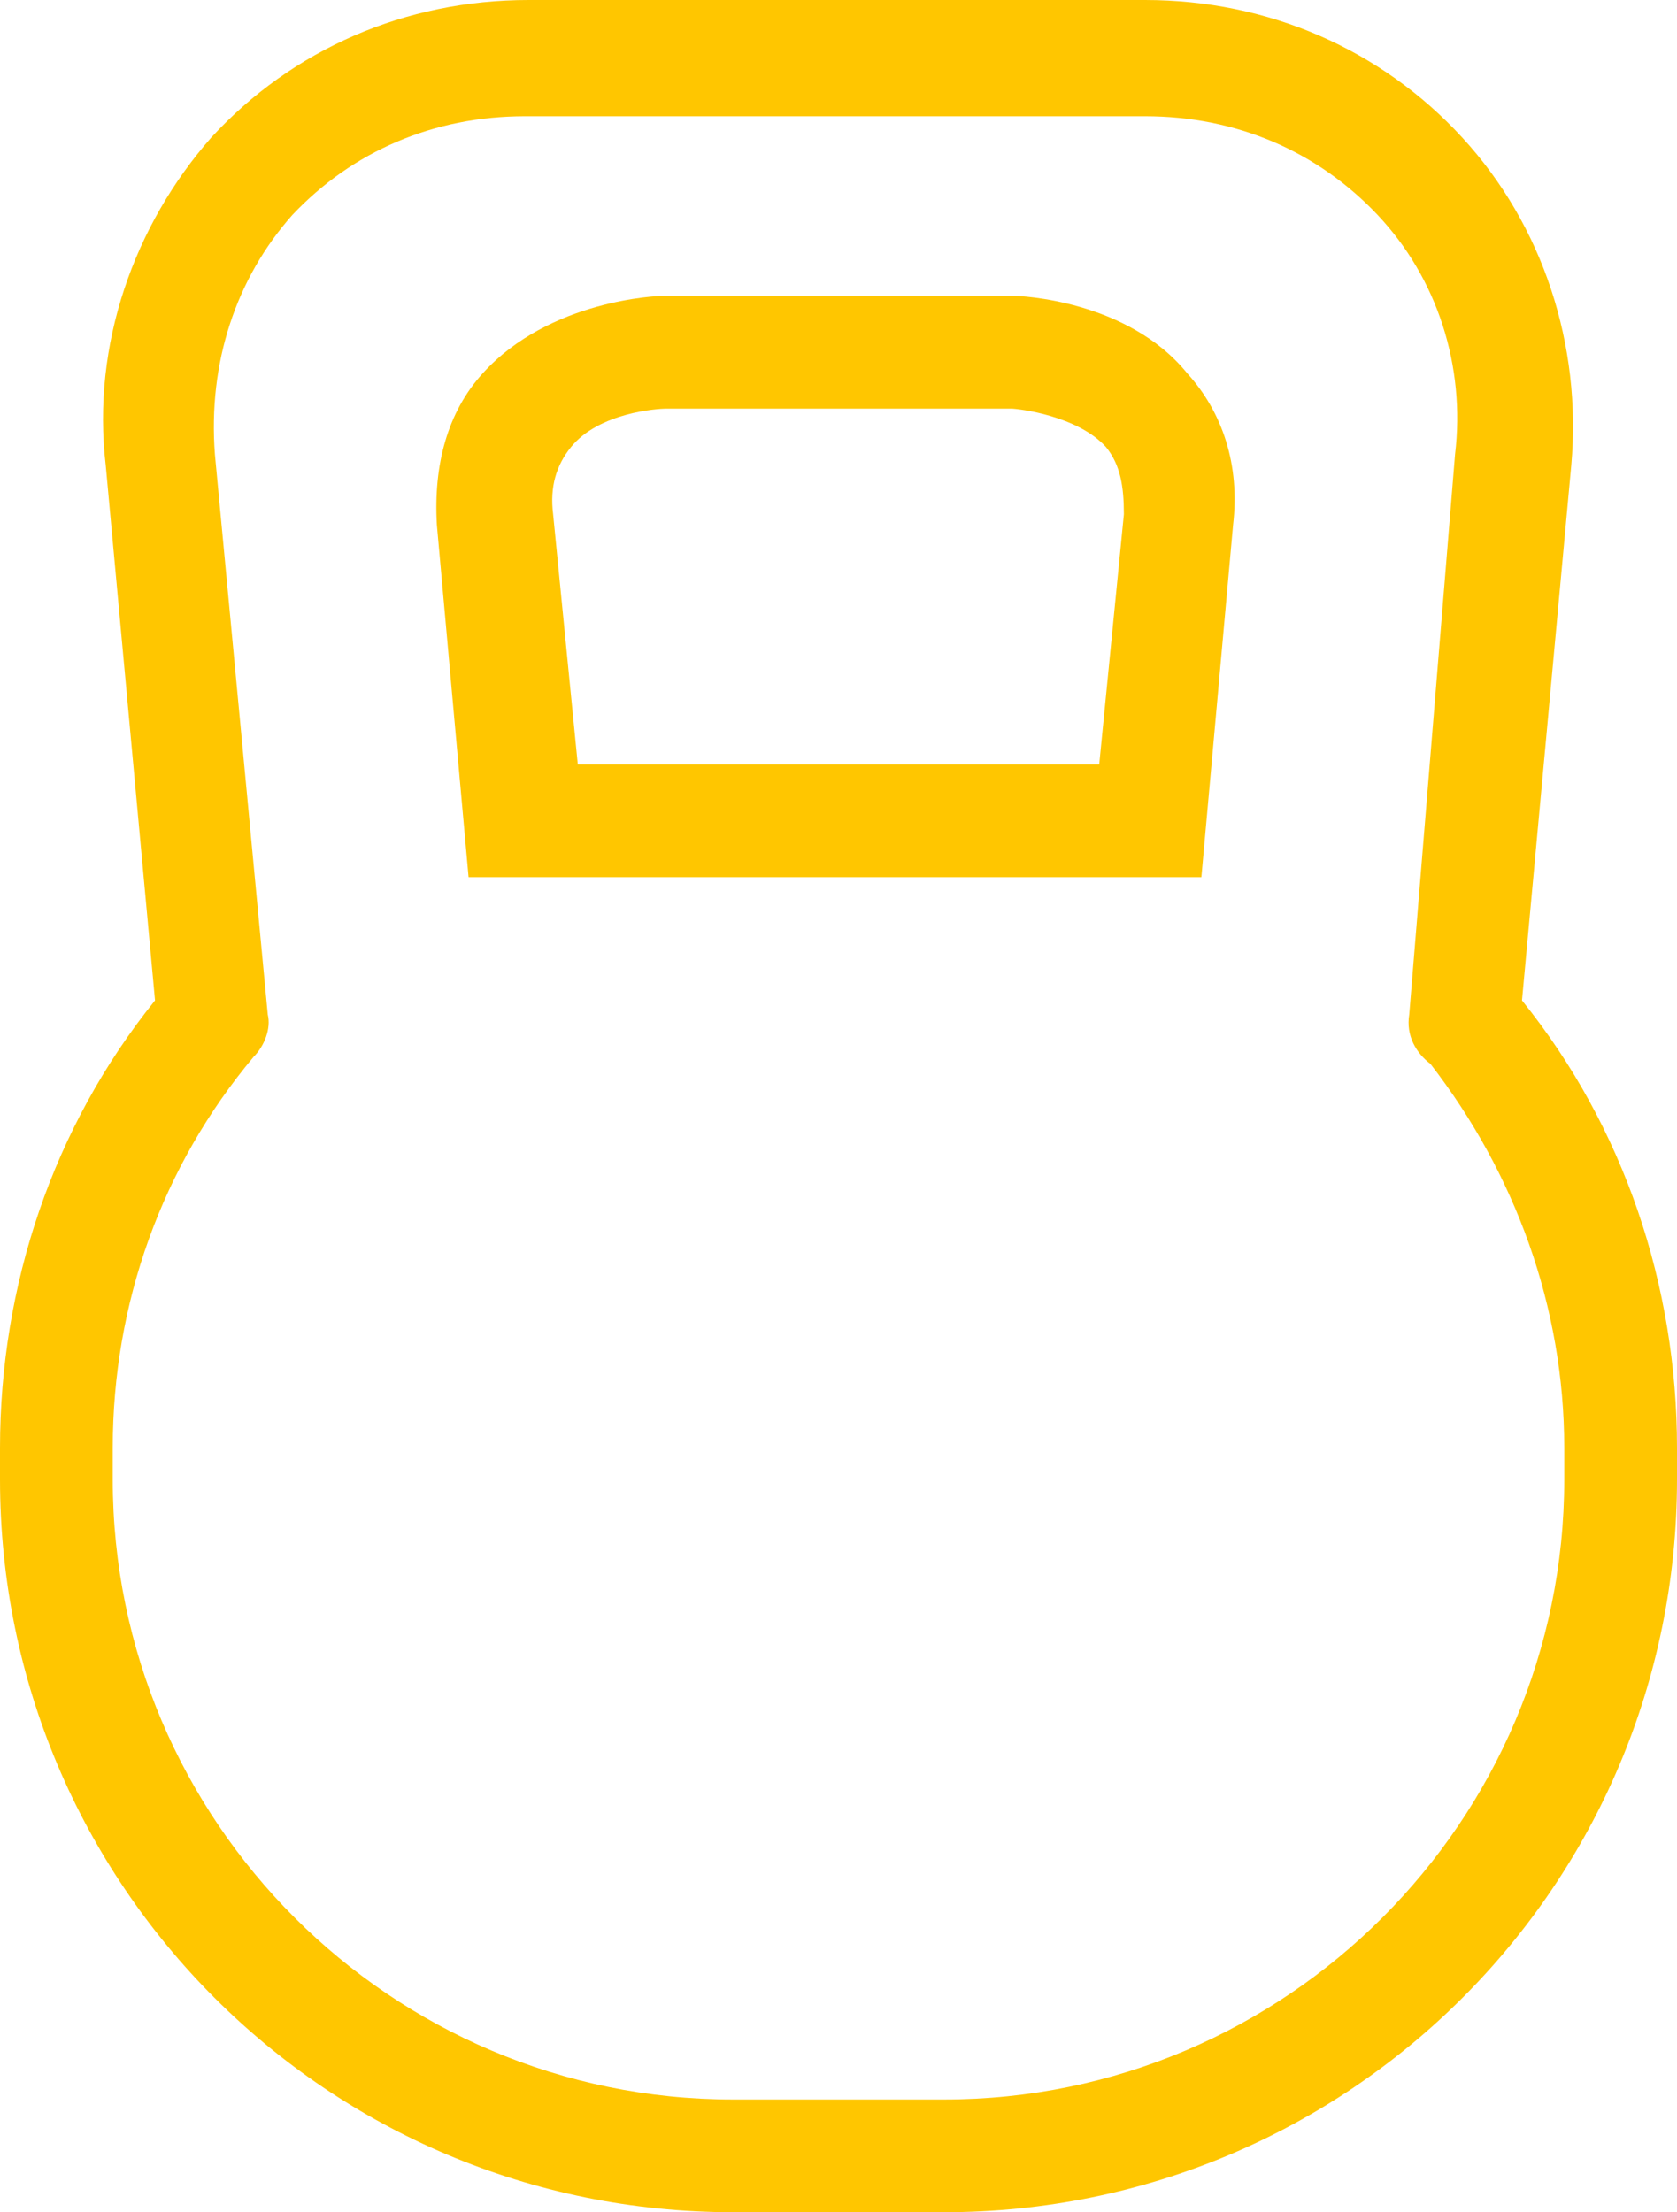 <!-- Generator: Adobe Illustrator 17.1.0, SVG Export Plug-In  -->
<svg version="1.1"
	 xmlns="http://www.w3.org/2000/svg" xmlns:xlink="http://www.w3.org/1999/xlink" xmlns:a="http://ns.adobe.com/AdobeSVGViewerExtensions/3.0/"
	 x="0px" y="0px" width="47.6px" height="62.8px" viewBox="0 0 47.6 62.8" enable-background="new 0 0 47.6 62.8"
	 xml:space="preserve">
<defs>
</defs>
<g>
	<path fill="#FFC600" d="M43.2,28.4l1.4-15.2c0.3-3.4-0.8-6.8-3.1-9.3c-2.3-2.5-5.5-3.9-9-3.9H15c-3.5,0-6.7,1.4-9,3.9
		C3.8,6.4,2.6,9.8,3,13.2l1.4,15.2C1.5,32,0,36.5,0,41.1V42c0,11.5,9.3,20.8,20.8,20.8h6c11.5,0,20.8-9.3,20.8-20.8v-0.9
		C47.6,36.5,46.1,32,43.2,28.4z M44.4,42c0,9.7-7.9,17.6-17.6,17.6h-6c-9.7,0-17.6-7.9-17.6-17.6v-0.9c0-4.1,1.4-8,4-11.1
		c0.3-0.3,0.5-0.8,0.4-1.2L6.1,12.9c-0.2-2.6,0.6-5,2.2-6.8c1.7-1.8,4-2.8,6.6-2.8h17.6c2.6,0,4.9,1,6.6,2.8
		c1.7,1.8,2.5,4.3,2.2,6.8L40,28.8c-0.1,0.6,0.2,1.1,0.6,1.4c2.4,3.1,3.8,6.9,3.8,10.9V42z"/>
	<path fill="#FFC600" d="M28.8,8.4l-10,0c-0.1,0-3.2,0.1-5.1,2.2c-1,1.1-1.4,2.6-1.3,4.3l0.9,10h20.8l0.9-10
		c0.2-1.7-0.3-3.2-1.3-4.3C32,8.5,28.9,8.4,28.8,8.4z M16.2,12.7c0.8-1,2.5-1.1,2.7-1.1l9.8,0c0.2,0,1.9,0.2,2.7,1.1
		c0.4,0.5,0.5,1.1,0.5,1.9l-0.7,7.1H16.4l-0.7-7.1C15.6,13.8,15.8,13.2,16.2,12.7z"/>
</g>
</svg>